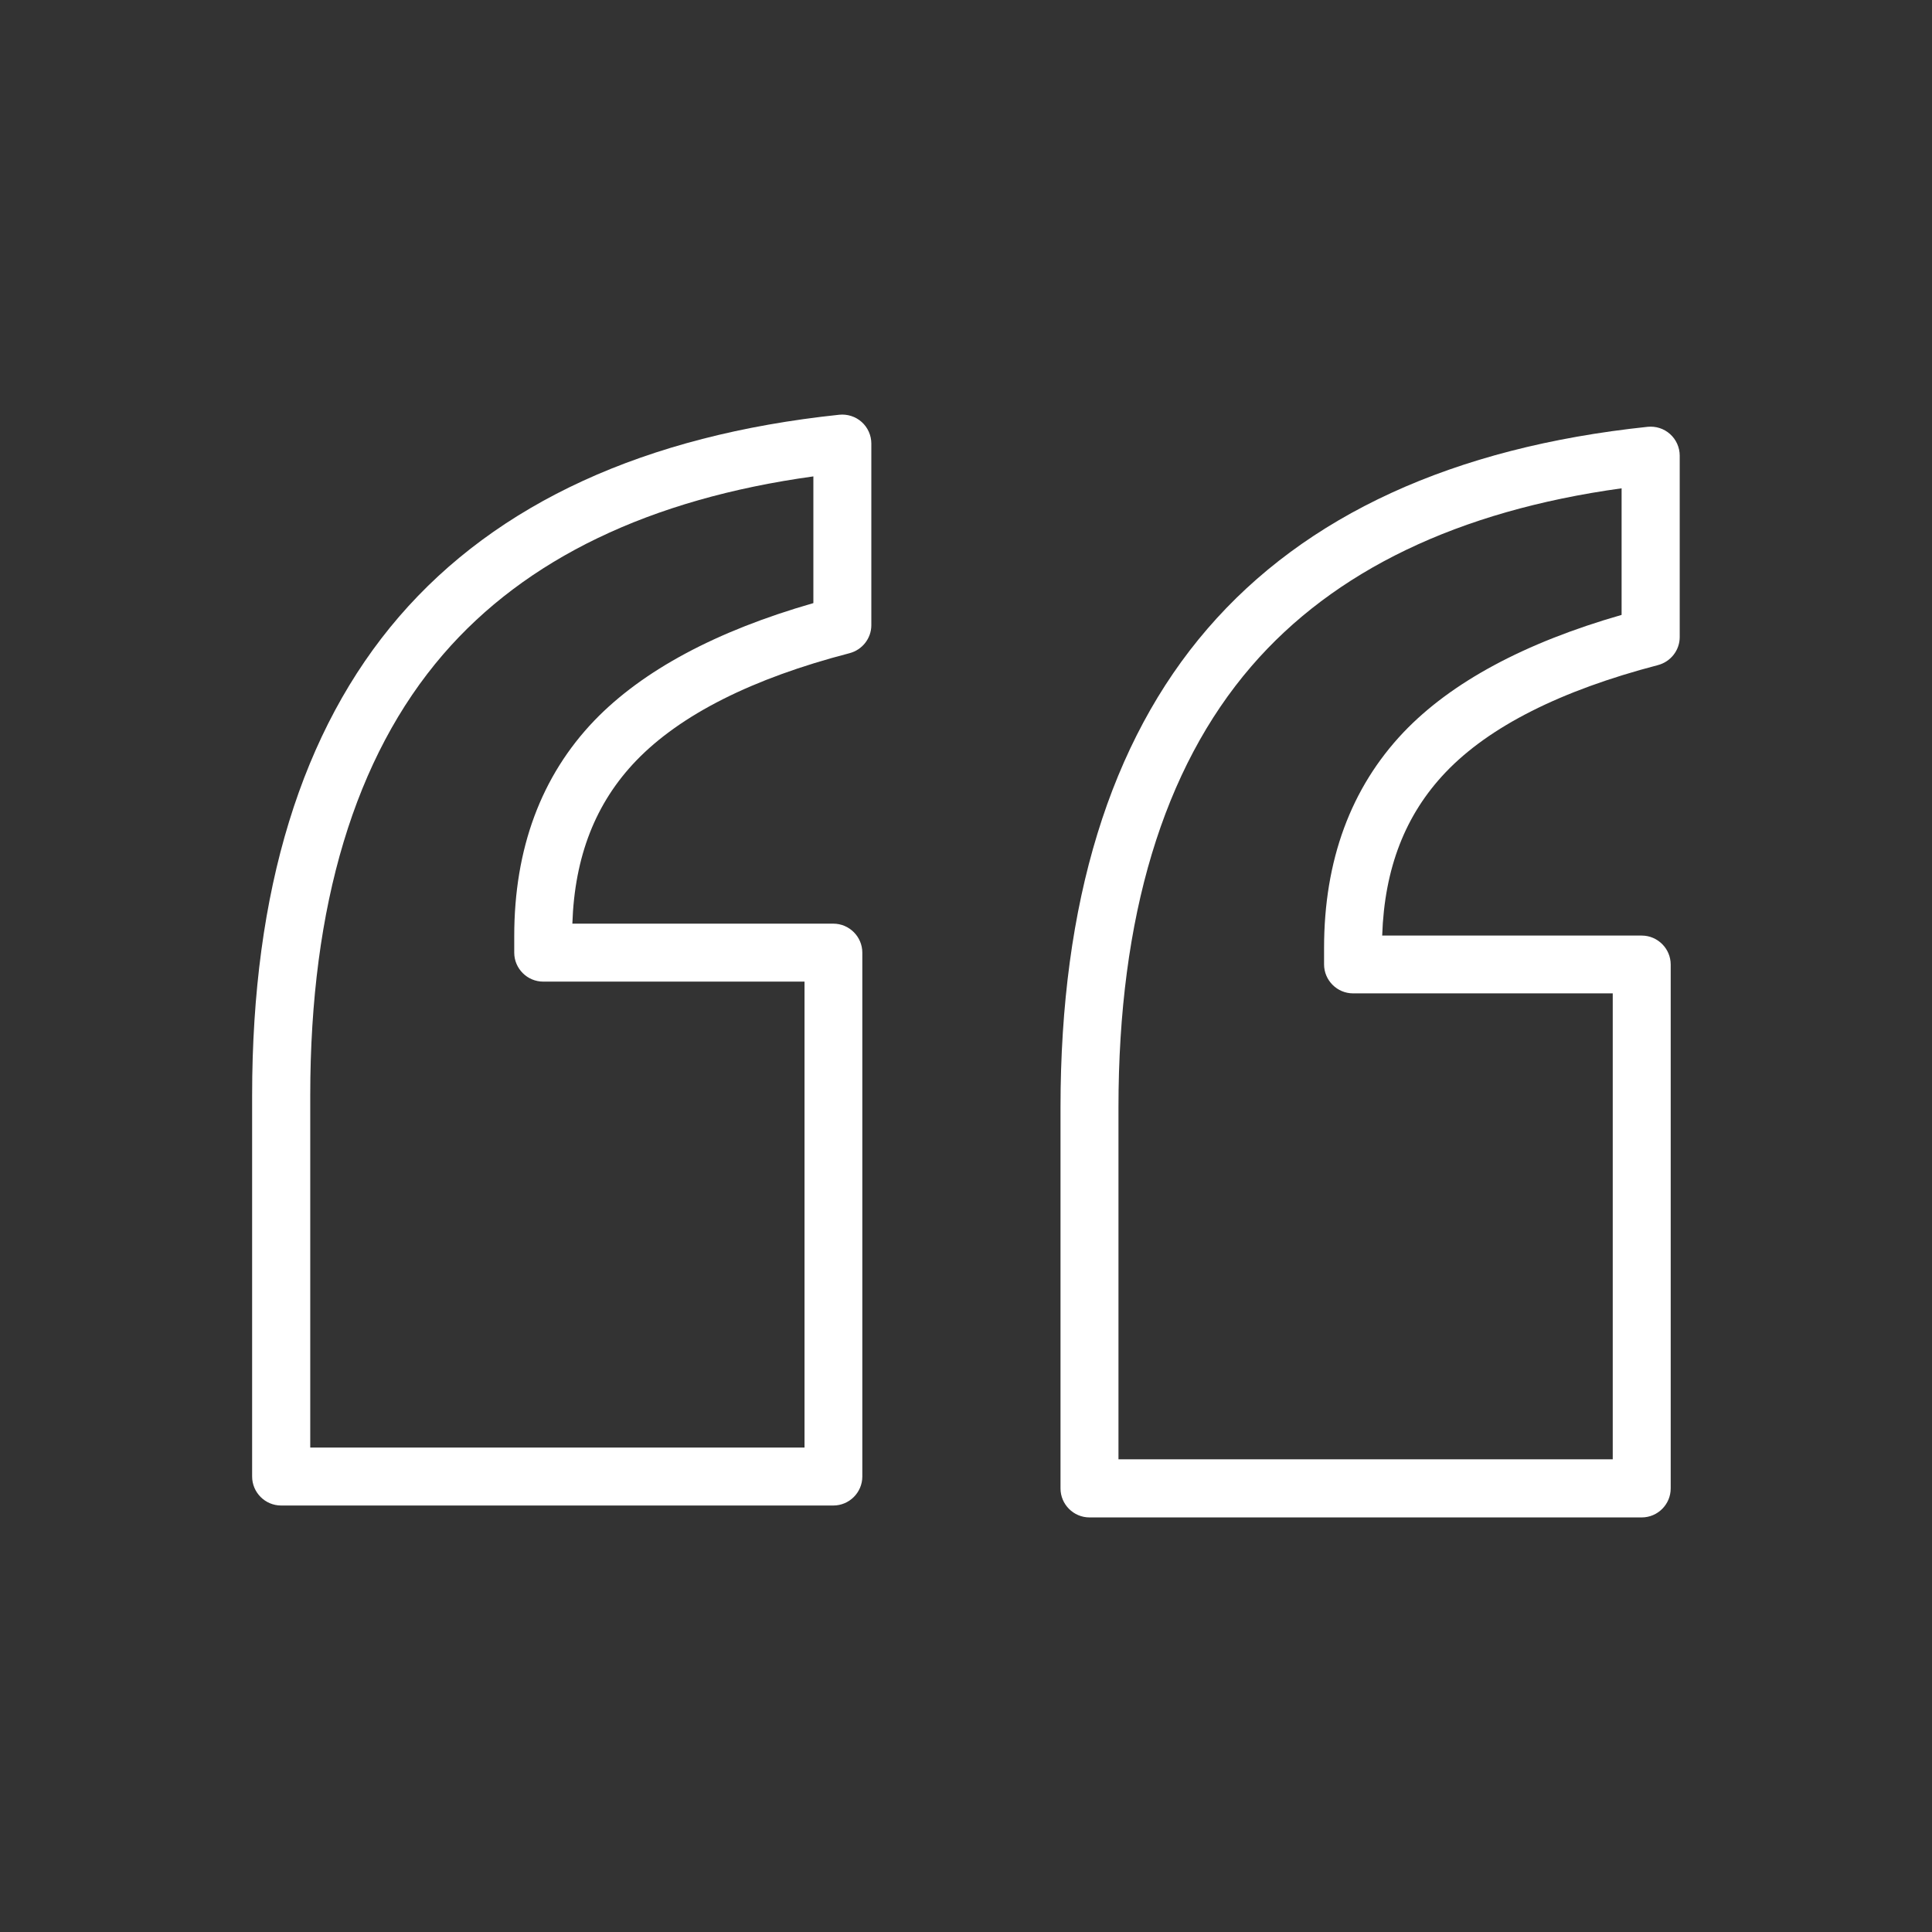 <?xml version="1.0" encoding="UTF-8"?>
<svg id="Layer_1" xmlns="http://www.w3.org/2000/svg" version="1.1" viewBox="0 0 1200 1200">
  <rect x="0" y="0" width="1200" height="1200" fill="#333333" stroke="none"/>
  <!-- Generator: Adobe Illustrator 29.6.1, SVG Export Plug-In . SVG Version: 2.1.1 Build 9)  -->
  <defs>
    <style>
      .st0 {
        fill: #fff;
      }
    </style>
  </defs>
  <path class="st0" d="M1037.3,269.6c-3.8-3.4-8.8-5-13.9-4.5-120.7,12.7-212.6,54.9-273.4,125.4-60.6,70.2-91.3,170.3-91.3,297.4v236.6c0,9.9,8.1,18,18,18h343c9.9,0,18-8.1,18-18v-325.4c0-9.9-8.1-18-18-18h-161.2c1.4-41.8,14.3-75,39.3-101.3,27.1-28.5,71.5-50.9,132-66.7,7.9-2.1,13.5-9.2,13.5-17.4v-112.7c0-5.1-2.2-10-6-13.4h0ZM1007.3,381.9c-60.3,17.3-105.9,41.8-135.6,73-32.7,34.5-49.3,79.5-49.3,133.9v10.2c0,9.9,8.1,18,18,18h161.3v289.4h-307v-218.6c0-118.2,27.8-210.4,82.5-273.9,51.3-59.5,128.6-96.6,230-110.6v78.7Z"/>
  <path class="st0" d="M521.3,257.6c-120.6,12.7-212.6,54.9-273.4,125.4-60.6,70.3-91.3,170.3-91.3,297.4v236.7c0,9.9,8.1,18,18,18h343c9.9,0,18-8.1,18-18v-325.4c0-9.9-8.1-18-18-18h-162.1c1.4-41.8,14.4-75,39.7-101.3,27.5-28.5,72-51,132.5-66.7,7.9-2.1,13.5-9.2,13.5-17.4v-112.8c0-5.1-2.2-10-6-13.4-3.8-3.4-8.9-5-13.9-4.5h0ZM505.2,374.6c-60.3,17.3-106,41.8-136,72.9-33.1,34.5-49.8,79.6-49.8,134v10.2c0,9.9,8.1,18,18,18h162.3v289.4H192.7s0-218.7,0-218.7c0-118.2,27.8-210.4,82.5-273.9,51.3-59.5,128.6-96.6,230-110.6v78.7Z"/>
</svg>